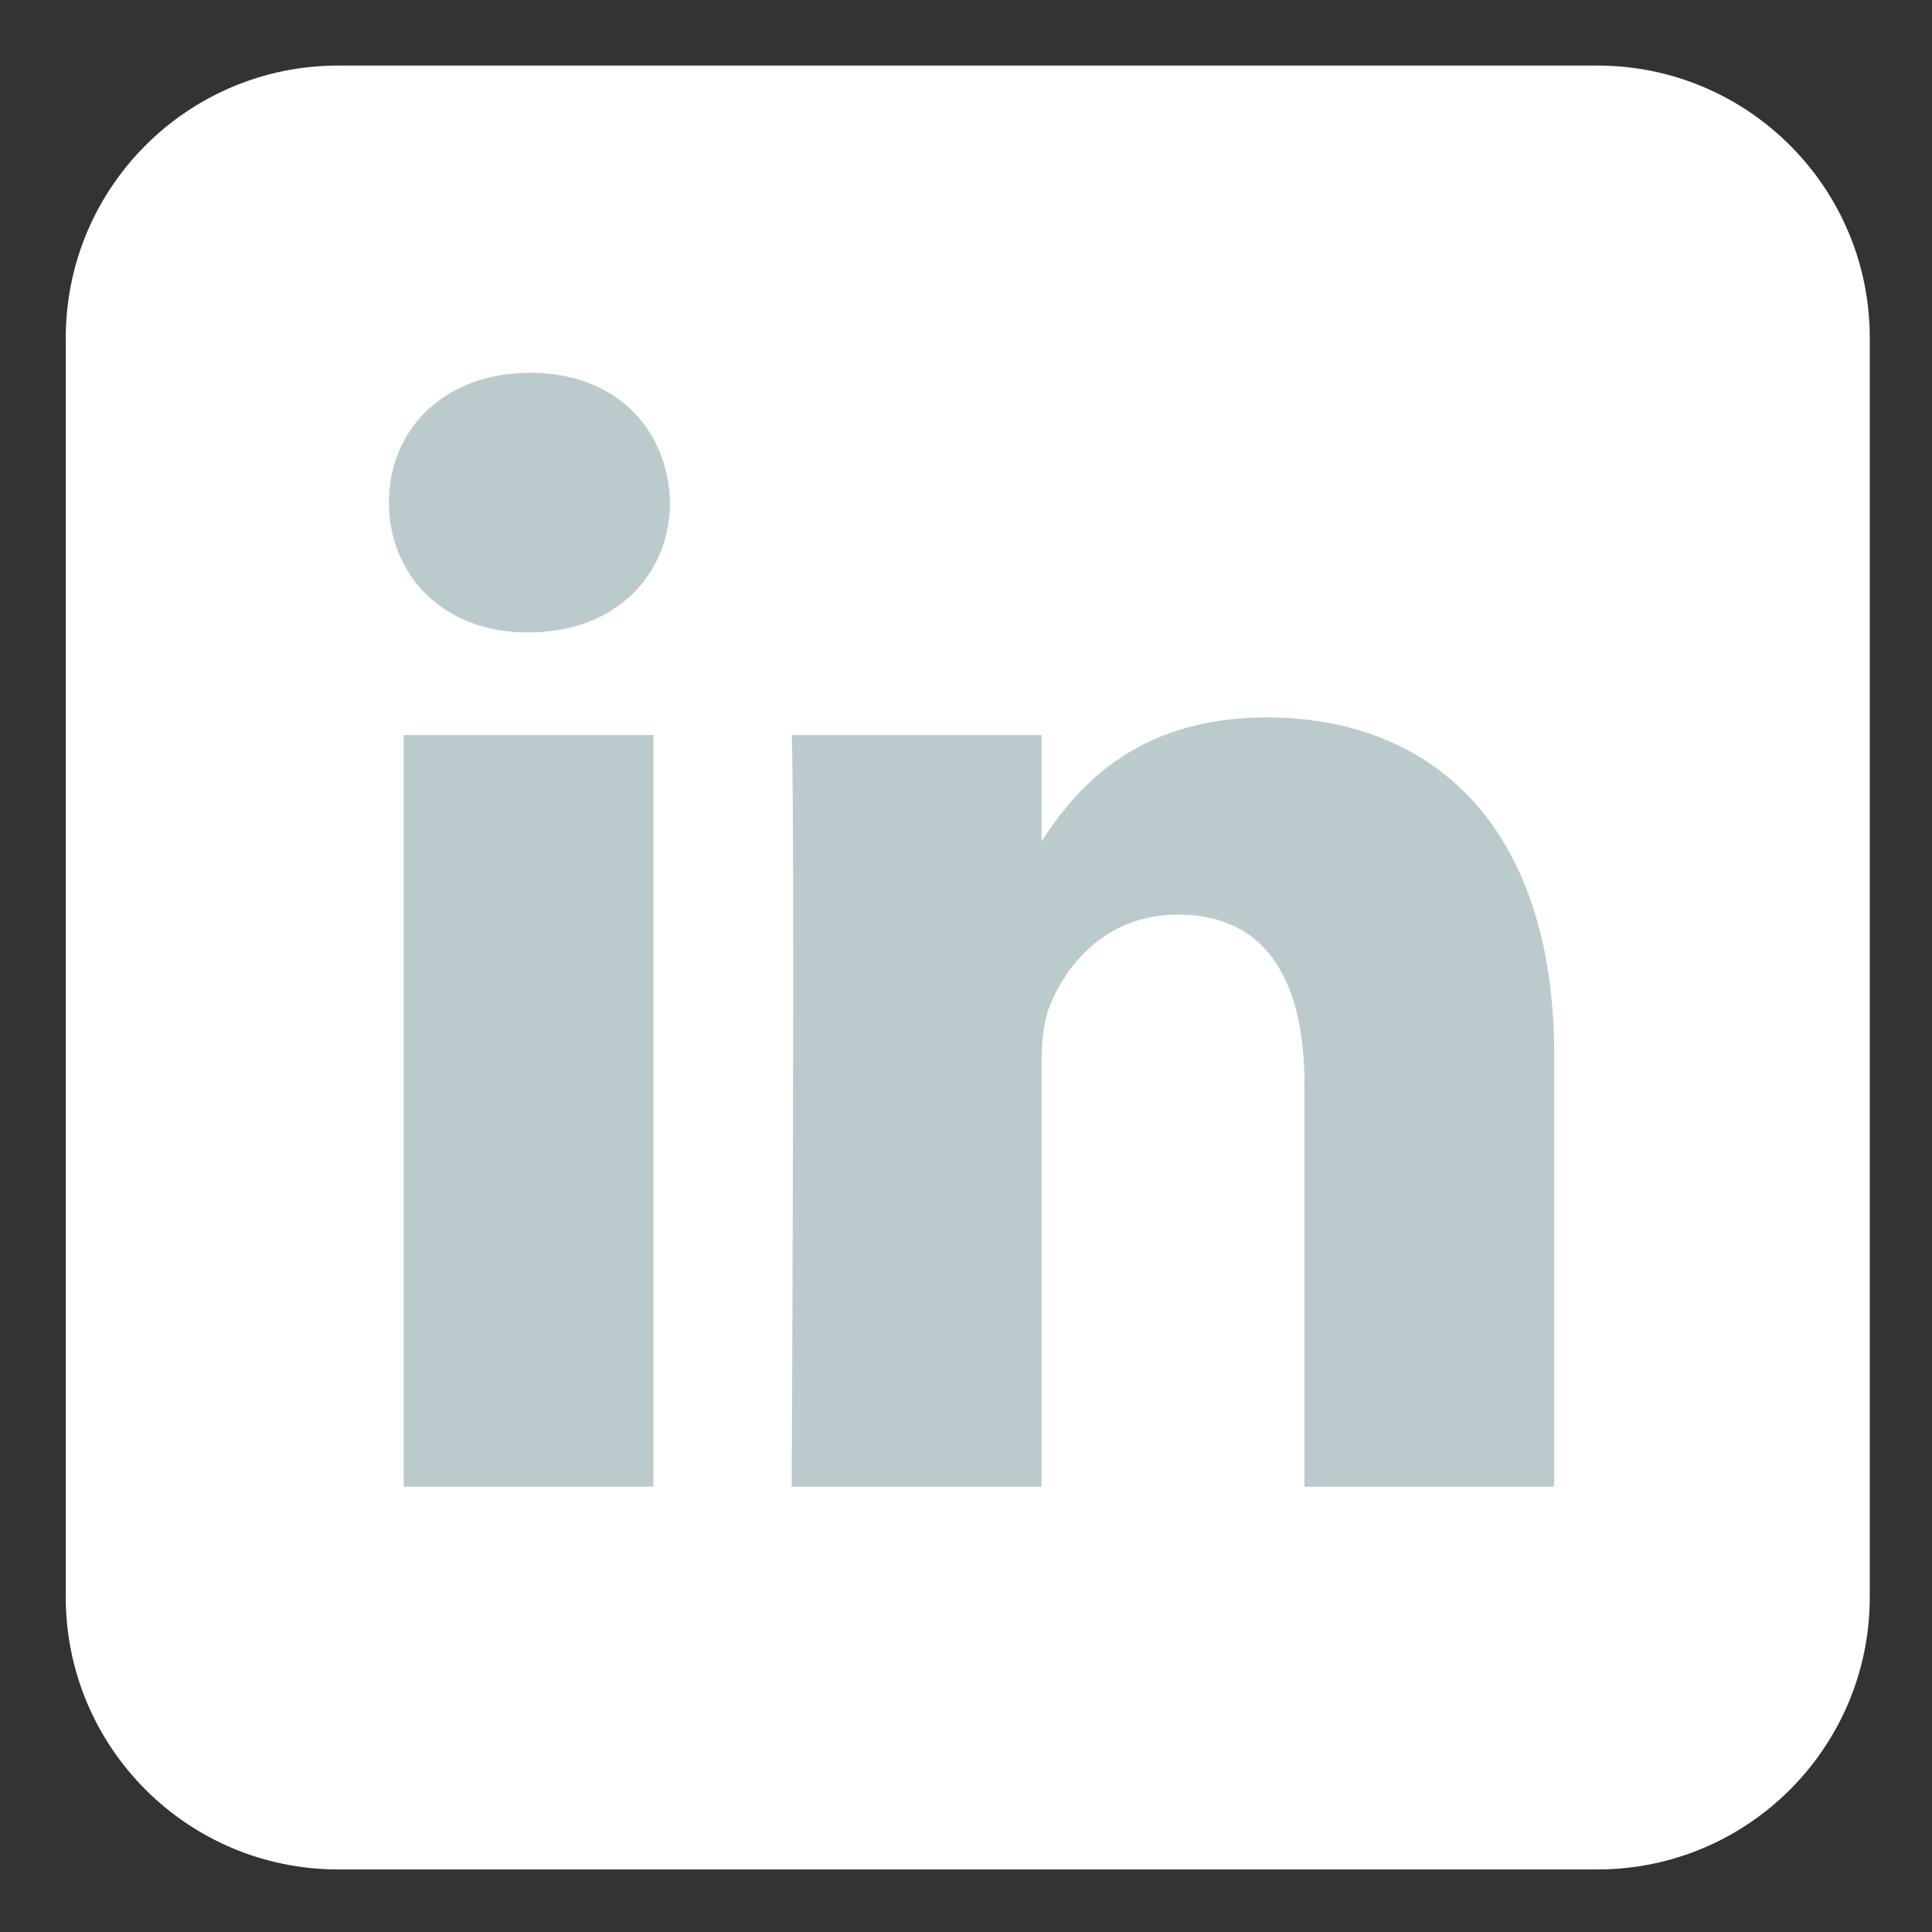 <?xml version="1.0" encoding="utf-8"?>
<svg version="1.1" id="svg2" x="0px" y="0px" width="256px" height="256px" viewBox="0 0 150 150" enable-background="new 0 0 256 256" xmlns="http://www.w3.org/2000/svg">
  <rect x="0" y="0" width="150" height="150" fill="#333333" stroke="none"/>
  <g id="layer1" transform="matrix(0.596, 0, 0, 0.596, -223.841, -190.904)">
    <path id="rect1942" d=" M583.659,328.849H419.625c-19.599,0-35.487,15.888-35.487,35.487v164.015c0,19.599,15.888,35.486,35.487,35.486h164.033 c19.599,0,35.487-15.888,35.487-35.486V364.337C619.146,344.738,603.257,328.849,583.659,328.849z" style="fill: rgb(255, 255, 255);"/>
    <path id="path1950" opacity="0.781" enable-background="new    " d=" M557.056,338.895H446.227c-29.337,0-52.955,23.81-52.955,53.385v108.127c0.95,23.087,4.603,8.491,11.555-17.075 c8.081-29.713,34.396-55.682,66.445-75.145c24.461-14.855,51.84-24.341,101.679-25.244 C601.216,382.432,598.721,346.26,557.056,338.895z" style="fill: rgb(255, 255, 255);"/>
  </g>
  <g id="layer1_1_" transform="matrix(0.549, 0, 0, 0.549, -104.18, -214.932)" style="">
    <g id="g3019" transform="matrix(1.019,0,0,-1.019,170.6,498.033)">
      <path id="path28_1_" d="M109.495-101.774V2.533H74.828v-104.307H109.495z M92.168,16.775c12.081,0,19.612,8.01,19.612,18.021c-0.224,10.233-7.531,18.021-19.385,18.021 c-11.864,0-19.615-7.788-19.615-18.021c0-10.011,7.521-18.021,19.159-18.021H92.168L92.168,16.775z" style="fill: rgb(187, 203, 205);"/>
      <path id="path30_1_" d="M128.681-101.774h34.673v58.249 c0,3.119,0.226,6.235,1.143,8.462c2.5,6.232,8.209,12.681,17.784,12.681c12.547,0,17.562-9.568,17.562-23.588v-55.804h34.666 v59.81c0,32.039-17.1,46.946-39.913,46.946c-18.701,0-26.915-10.45-31.476-17.571h0.234V2.533h-34.673 C129.141-7.253,128.681-101.774,128.681-101.774L128.681-101.774z" style="fill: rgb(187, 203, 205);"/>
    </g>
  </g>
</svg>